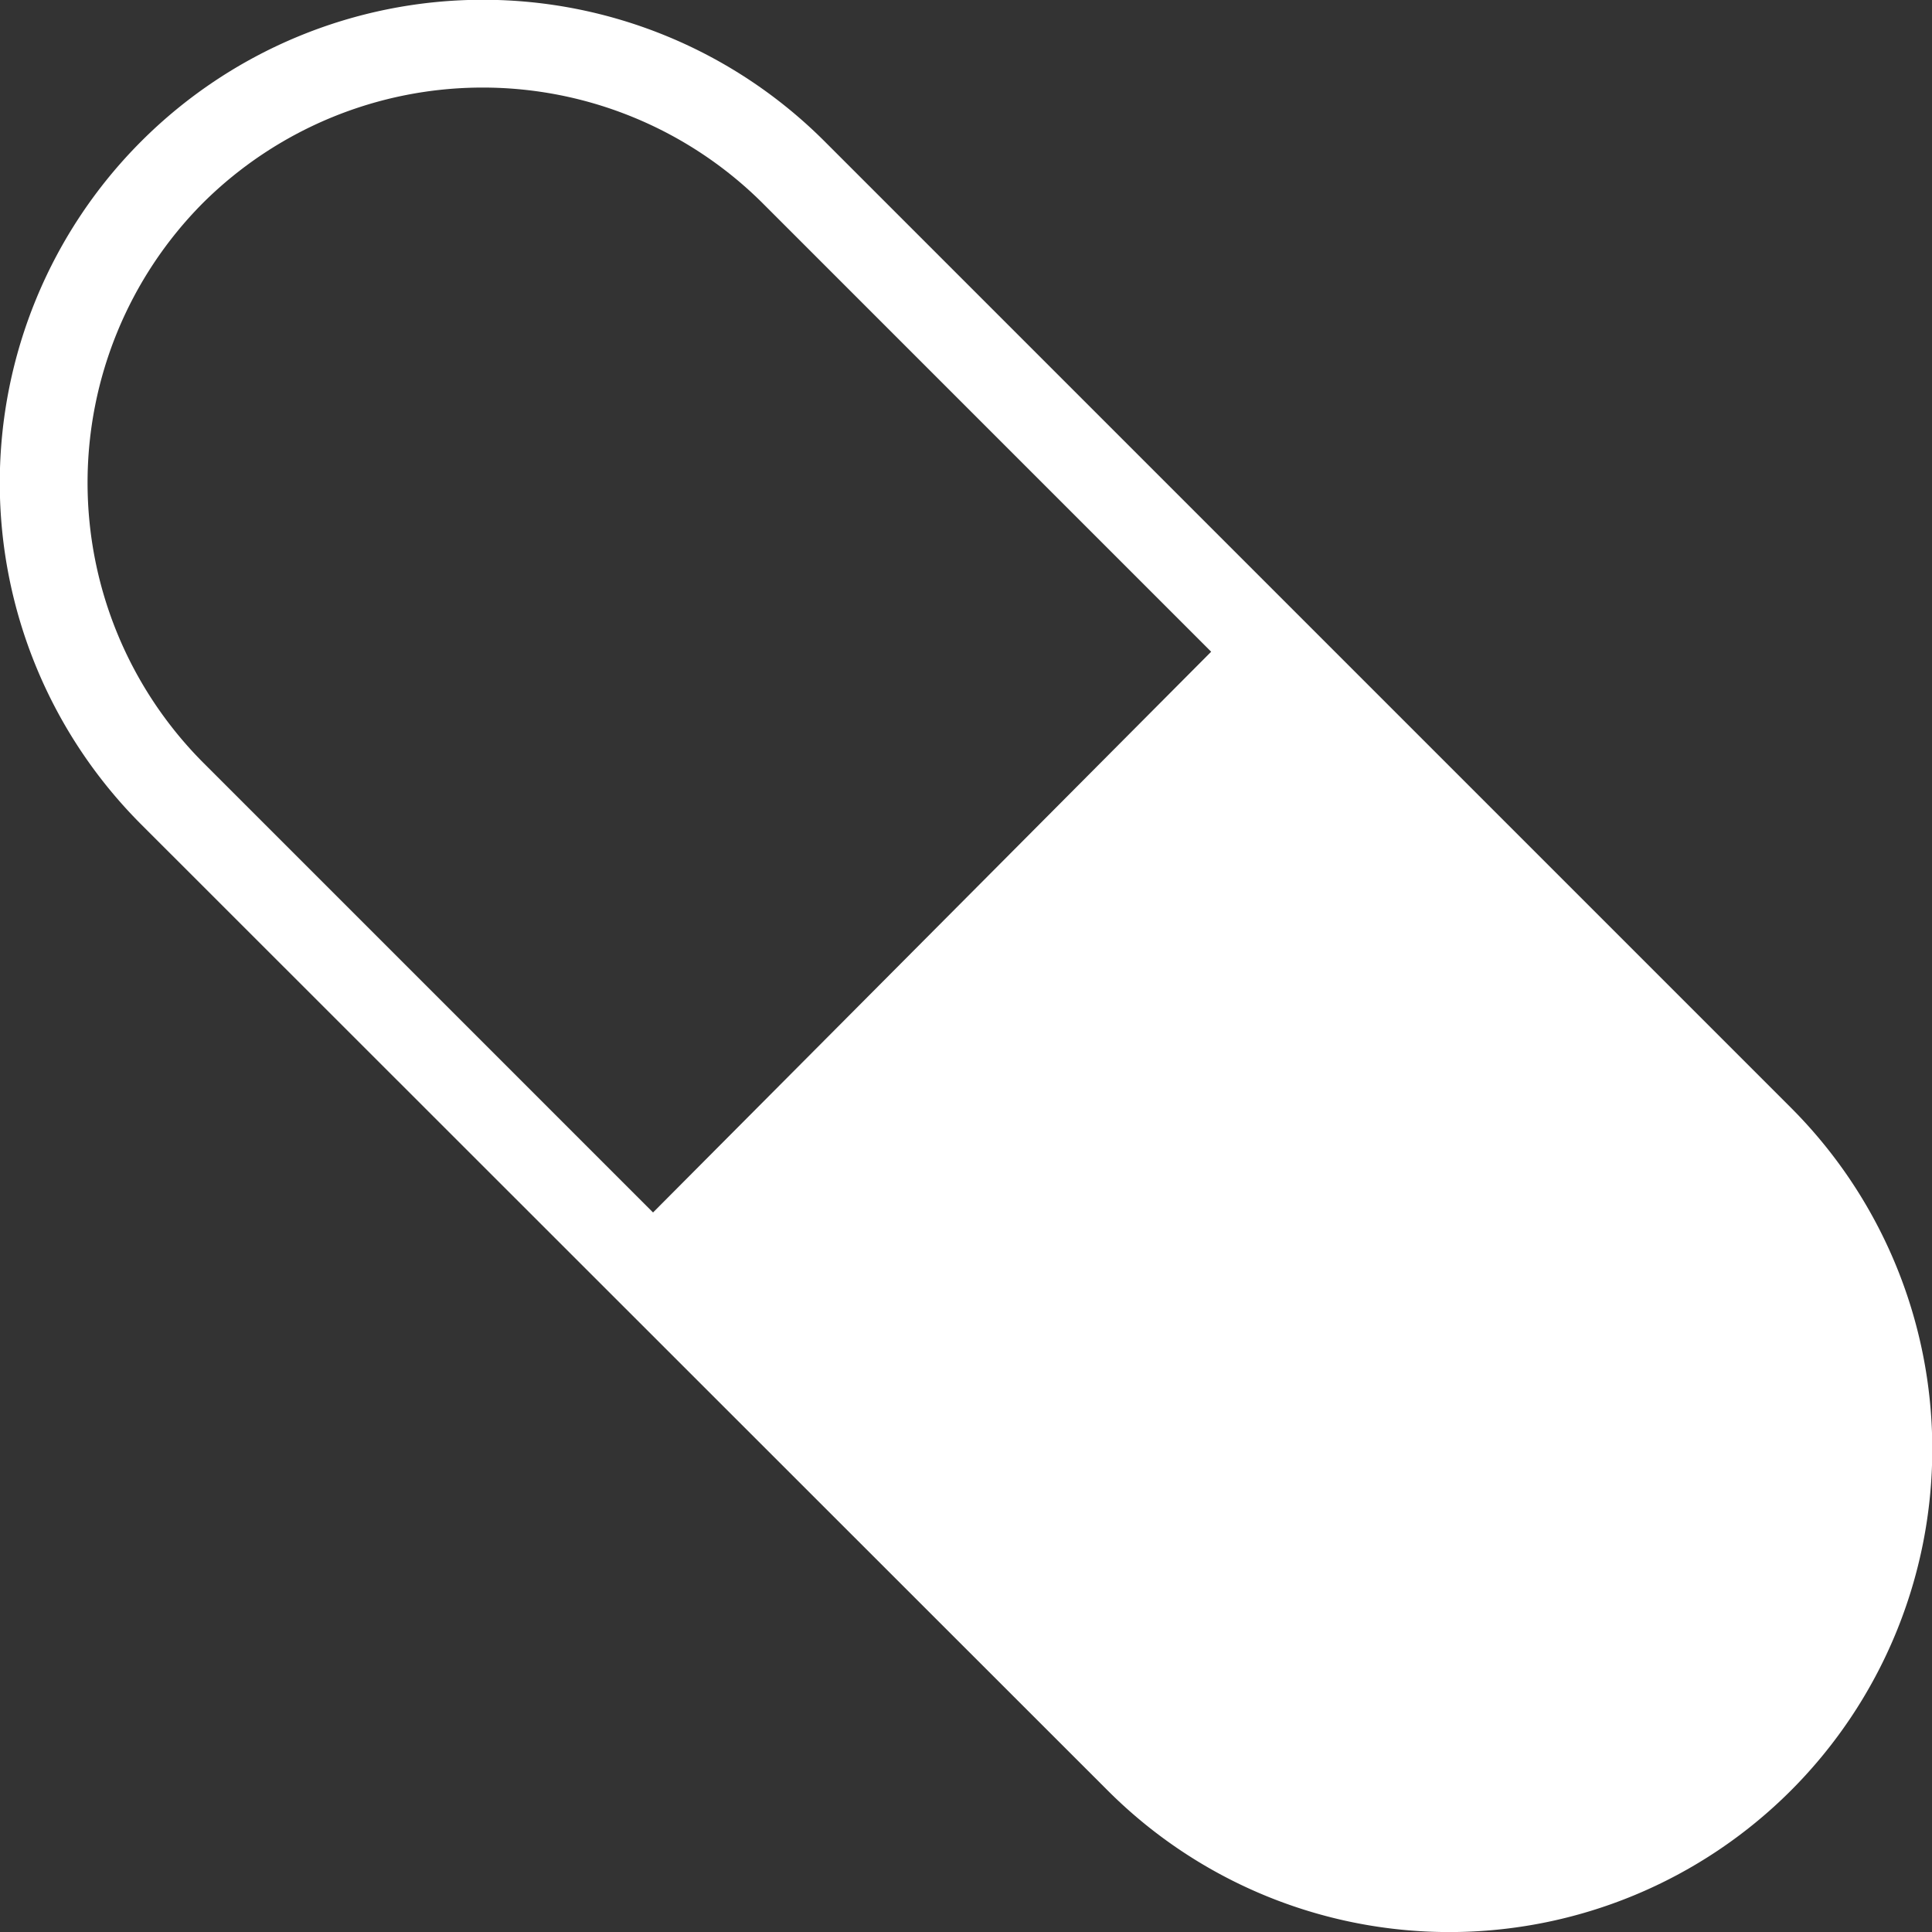 <svg xmlns="http://www.w3.org/2000/svg" viewBox="0 0 44.17 44.17"><rect x="0" y="0" width="44.17" height="44.17" fill="#333333" stroke="none"/><g data-name="レイヤー 2"><path d="M40.94 25.32L18.85 3.23A11 11 0 0 0 3.23 18.85l22.1 22.09a11 11 0 0 0 15.61-15.62zM4.64 4.64a9.07 9.07 0 0 1 12.79 0L27.69 14.9 14.93 27.72 4.64 17.43a9.07 9.07 0 0 1 0-12.79z" fill="#fff" data-name="レイヤー 1"/></g></svg>
